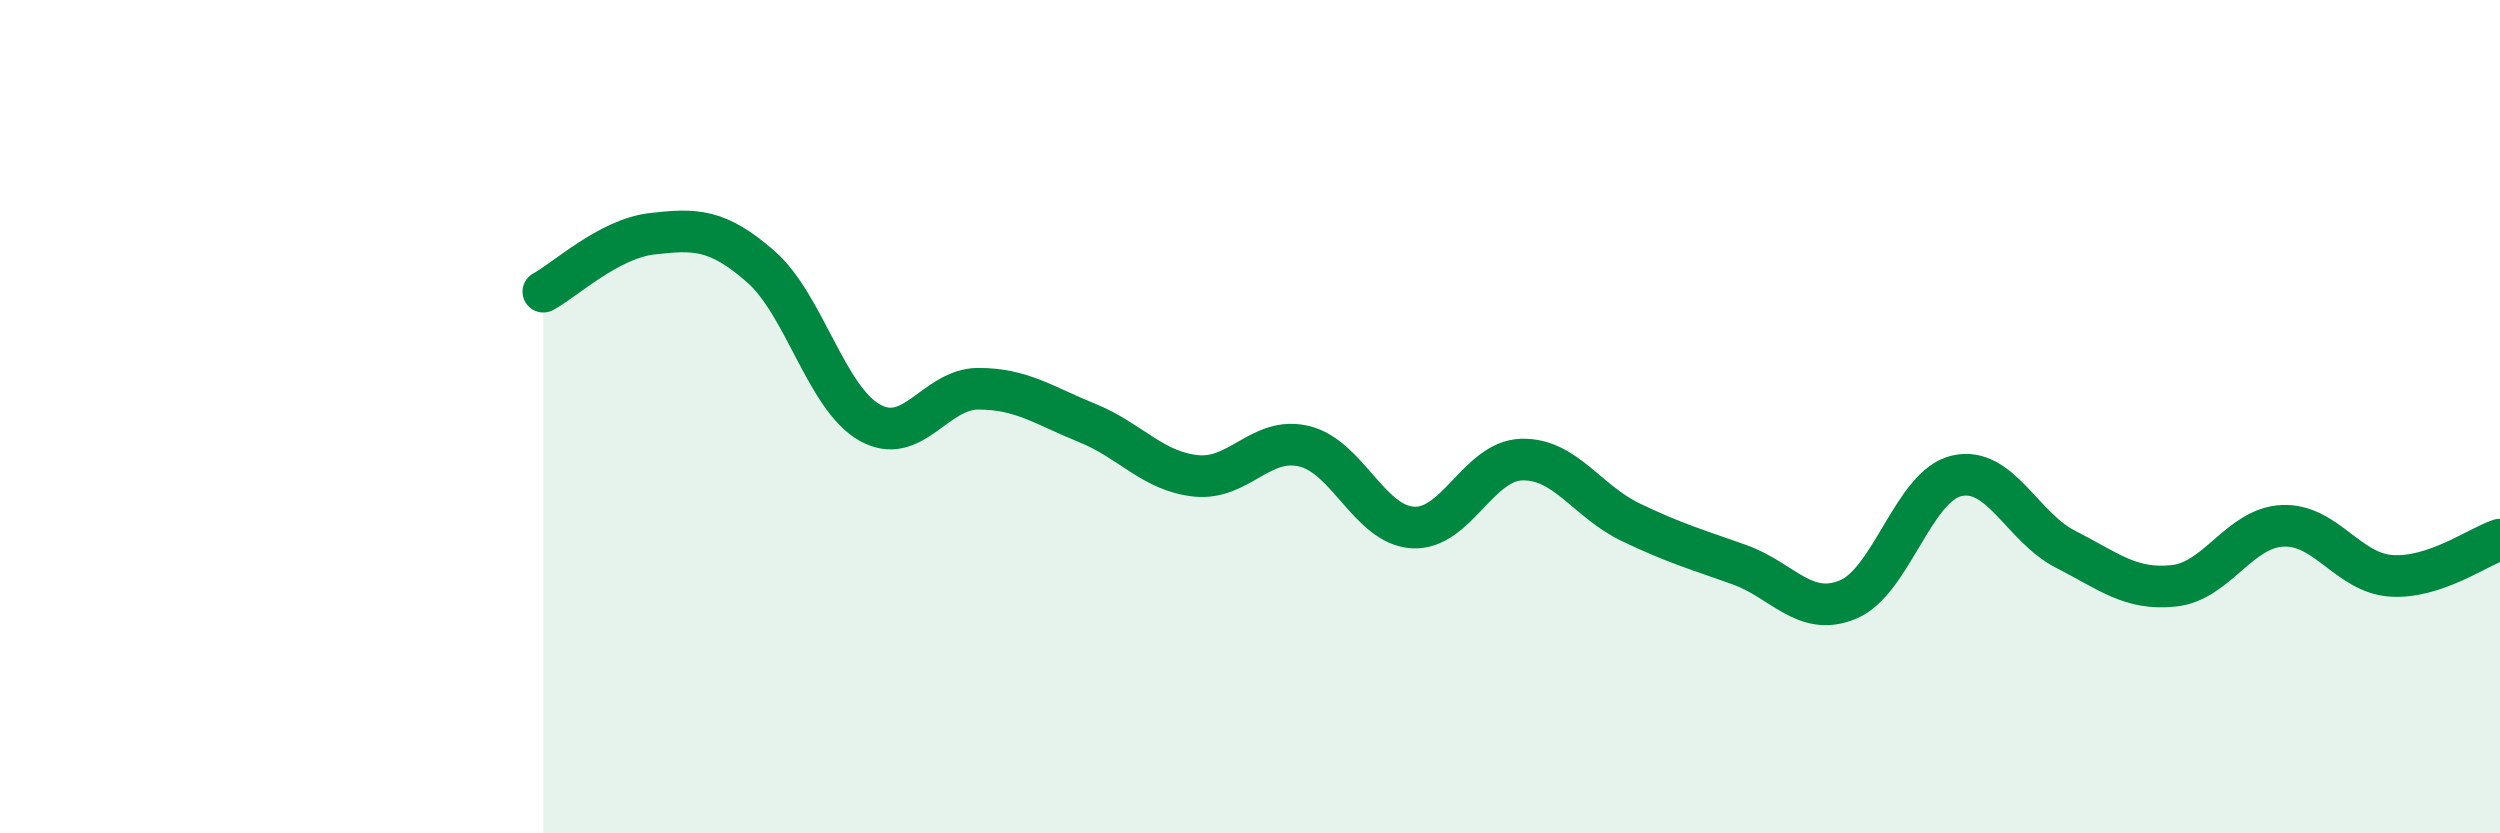 
    <svg width="60" height="20" viewBox="0 0 60 20" xmlns="http://www.w3.org/2000/svg">
      <path
        d="M 13.04,7 C 13.56,6.72 14.61,5.73 15.65,5.61 C 16.69,5.49 17.22,5.49 18.26,6.4 C 19.3,7.31 19.83,9.55 20.87,10.14 C 21.91,10.73 22.44,9.33 23.48,9.33 C 24.52,9.33 25.05,9.73 26.09,10.15 C 27.13,10.57 27.66,11.31 28.7,11.42 C 29.74,11.53 30.26,10.46 31.3,10.71 C 32.34,10.96 32.87,12.6 33.91,12.66 C 34.95,12.72 35.48,11.06 36.52,11.03 C 37.56,11 38.09,12.03 39.13,12.53 C 40.17,13.03 40.7,13.18 41.74,13.55 C 42.78,13.92 43.31,14.82 44.35,14.39 C 45.39,13.96 45.92,11.66 46.96,11.42 C 48,11.18 48.53,12.65 49.57,13.18 C 50.61,13.71 51.13,14.17 52.17,14.06 C 53.21,13.95 53.74,12.67 54.78,12.62 C 55.82,12.57 56.35,13.75 57.39,13.82 C 58.43,13.89 59.48,13.12 60,12.95L60 20L13.04 20Z"
        fill="#008740"
        opacity="0.1"
        stroke-linecap="round"
        stroke-linejoin="round"
      />
      <path
        d="M 13.04,7 C 13.56,6.72 14.61,5.73 15.65,5.61 C 16.69,5.49 17.22,5.49 18.26,6.4 C 19.3,7.31 19.83,9.55 20.87,10.14 C 21.91,10.73 22.44,9.33 23.48,9.33 C 24.52,9.33 25.05,9.73 26.09,10.15 C 27.13,10.57 27.66,11.31 28.7,11.42 C 29.74,11.53 30.26,10.46 31.3,10.71 C 32.34,10.96 32.87,12.6 33.91,12.66 C 34.95,12.72 35.48,11.06 36.52,11.03 C 37.56,11 38.09,12.03 39.13,12.53 C 40.17,13.03 40.7,13.18 41.74,13.55 C 42.78,13.92 43.31,14.82 44.35,14.39 C 45.39,13.96 45.92,11.66 46.96,11.42 C 48,11.18 48.53,12.65 49.57,13.18 C 50.61,13.71 51.13,14.17 52.17,14.06 C 53.21,13.95 53.74,12.67 54.78,12.62 C 55.82,12.57 56.35,13.75 57.39,13.82 C 58.43,13.89 59.48,13.12 60,12.95"
        stroke="#008740"
        stroke-width="1"
        fill="none"
        stroke-linecap="round"
        stroke-linejoin="round"
      />
    </svg>
  